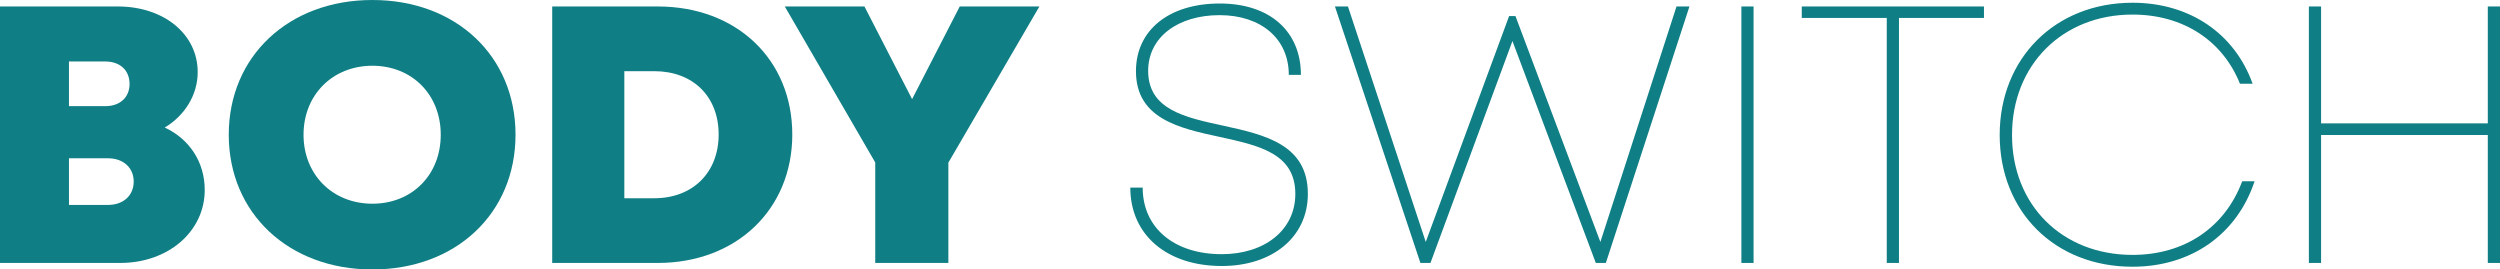 <svg width="167" height="18" viewBox="0 0 167 18" fill="none" xmlns="http://www.w3.org/2000/svg">
<g clip-path="url(#clip0_347_42)">
<path d="M11.006 8.52C12.648 9.285 13.676 10.819 13.676 12.687C13.676 15.463 11.241 17.565 8.028 17.565H0V0.432H7.866C10.954 0.432 13.206 2.285 13.206 4.818C13.206 6.349 12.333 7.727 11.003 8.52H11.006ZM8.931 12.125C8.931 11.216 8.251 10.573 7.213 10.573H4.607V13.689H7.213C8.251 13.689 8.931 13.05 8.931 12.125ZM8.653 5.599C8.653 4.71 8.034 4.107 7.03 4.107H4.607V7.091H7.033C8.037 7.091 8.656 6.487 8.656 5.599H8.653Z" fill="#0F7F85"/>
<path d="M24.874 18C19.275 18 15.281 14.236 15.281 9C15.281 3.765 19.278 0 24.874 0C30.47 0 34.437 3.749 34.437 9C34.437 14.251 30.458 18 24.874 18ZM24.874 13.608C27.526 13.608 29.442 11.681 29.442 9C29.442 6.319 27.523 4.392 24.874 4.392C22.226 4.392 20.276 6.331 20.276 9C20.276 11.669 22.222 13.608 24.874 13.608Z" fill="#0F7F85"/>
<path d="M52.925 8.985C52.925 13.983 49.193 17.565 43.935 17.565H36.887V0.432H43.935C49.208 0.432 52.925 3.978 52.925 8.985ZM48.006 8.985C48.006 6.442 46.288 4.755 43.71 4.755H41.705V13.242H43.71C46.288 13.242 48.006 11.513 48.006 8.985Z" fill="#0F7F85"/>
<path d="M63.351 10.864V17.565H58.466V10.852L52.424 0.432H57.745L60.928 6.622L64.111 0.432H69.432L63.351 10.864Z" fill="#0F7F85"/>
<path d="M75.504 12.53H76.331C76.331 15.229 78.439 16.979 81.61 16.979C84.502 16.979 86.528 15.352 86.528 12.954C86.528 10.237 84.084 9.717 81.479 9.147C78.772 8.565 75.882 7.928 75.882 4.755C75.882 2.008 78.092 0.234 81.479 0.234C84.865 0.234 86.901 2.125 86.901 5.001H86.092C86.092 2.579 84.234 1.012 81.466 1.012C78.699 1.012 76.697 2.474 76.697 4.731C76.697 7.325 79.16 7.844 81.723 8.397C84.478 9.003 87.365 9.645 87.365 12.948C87.365 15.86 84.969 17.769 81.619 17.769C77.948 17.769 75.504 15.694 75.504 12.53Z" fill="#0F7F85"/>
<path d="M112.855 0.432L107.271 17.565H106.6L101.031 2.741L95.554 17.565H94.883L89.174 0.432H90.043L95.24 16.16L100.808 1.075H101.233L106.905 16.163L111.991 0.432H112.855Z" fill="#0F7F85"/>
<path d="M116.324 0.432H117.139V17.565H116.324V0.432Z" fill="#0F7F85"/>
<path d="M132.529 1.198H126.851V17.565H126.036V1.198H120.358V0.432H132.529V1.198Z" fill="#0F7F85"/>
<path d="M133.579 9.018C133.579 3.897 137.281 0.183 142.452 0.183C146.282 0.183 149.281 2.251 150.474 5.593H149.629C148.473 2.711 145.836 0.973 142.452 0.973C137.775 0.973 134.403 4.332 134.403 9.018C134.403 13.704 137.757 17.027 142.452 17.027C145.928 17.027 148.628 15.193 149.779 12.107H150.606C149.431 15.655 146.376 17.817 142.452 17.817C137.259 17.817 133.579 14.139 133.579 9.018Z" fill="#0F7F85"/>
<path d="M167 0.432V17.565H166.185V9.018H155.048V17.565H154.233V0.432H155.048V8.241H166.185V0.432H167Z" fill="#0F7F85"/>
</g>
<defs>
<clipPath id="clip0_347_42">
<rect width="167" height="18" fill="white"/>
</clipPath>
</defs>
</svg>

